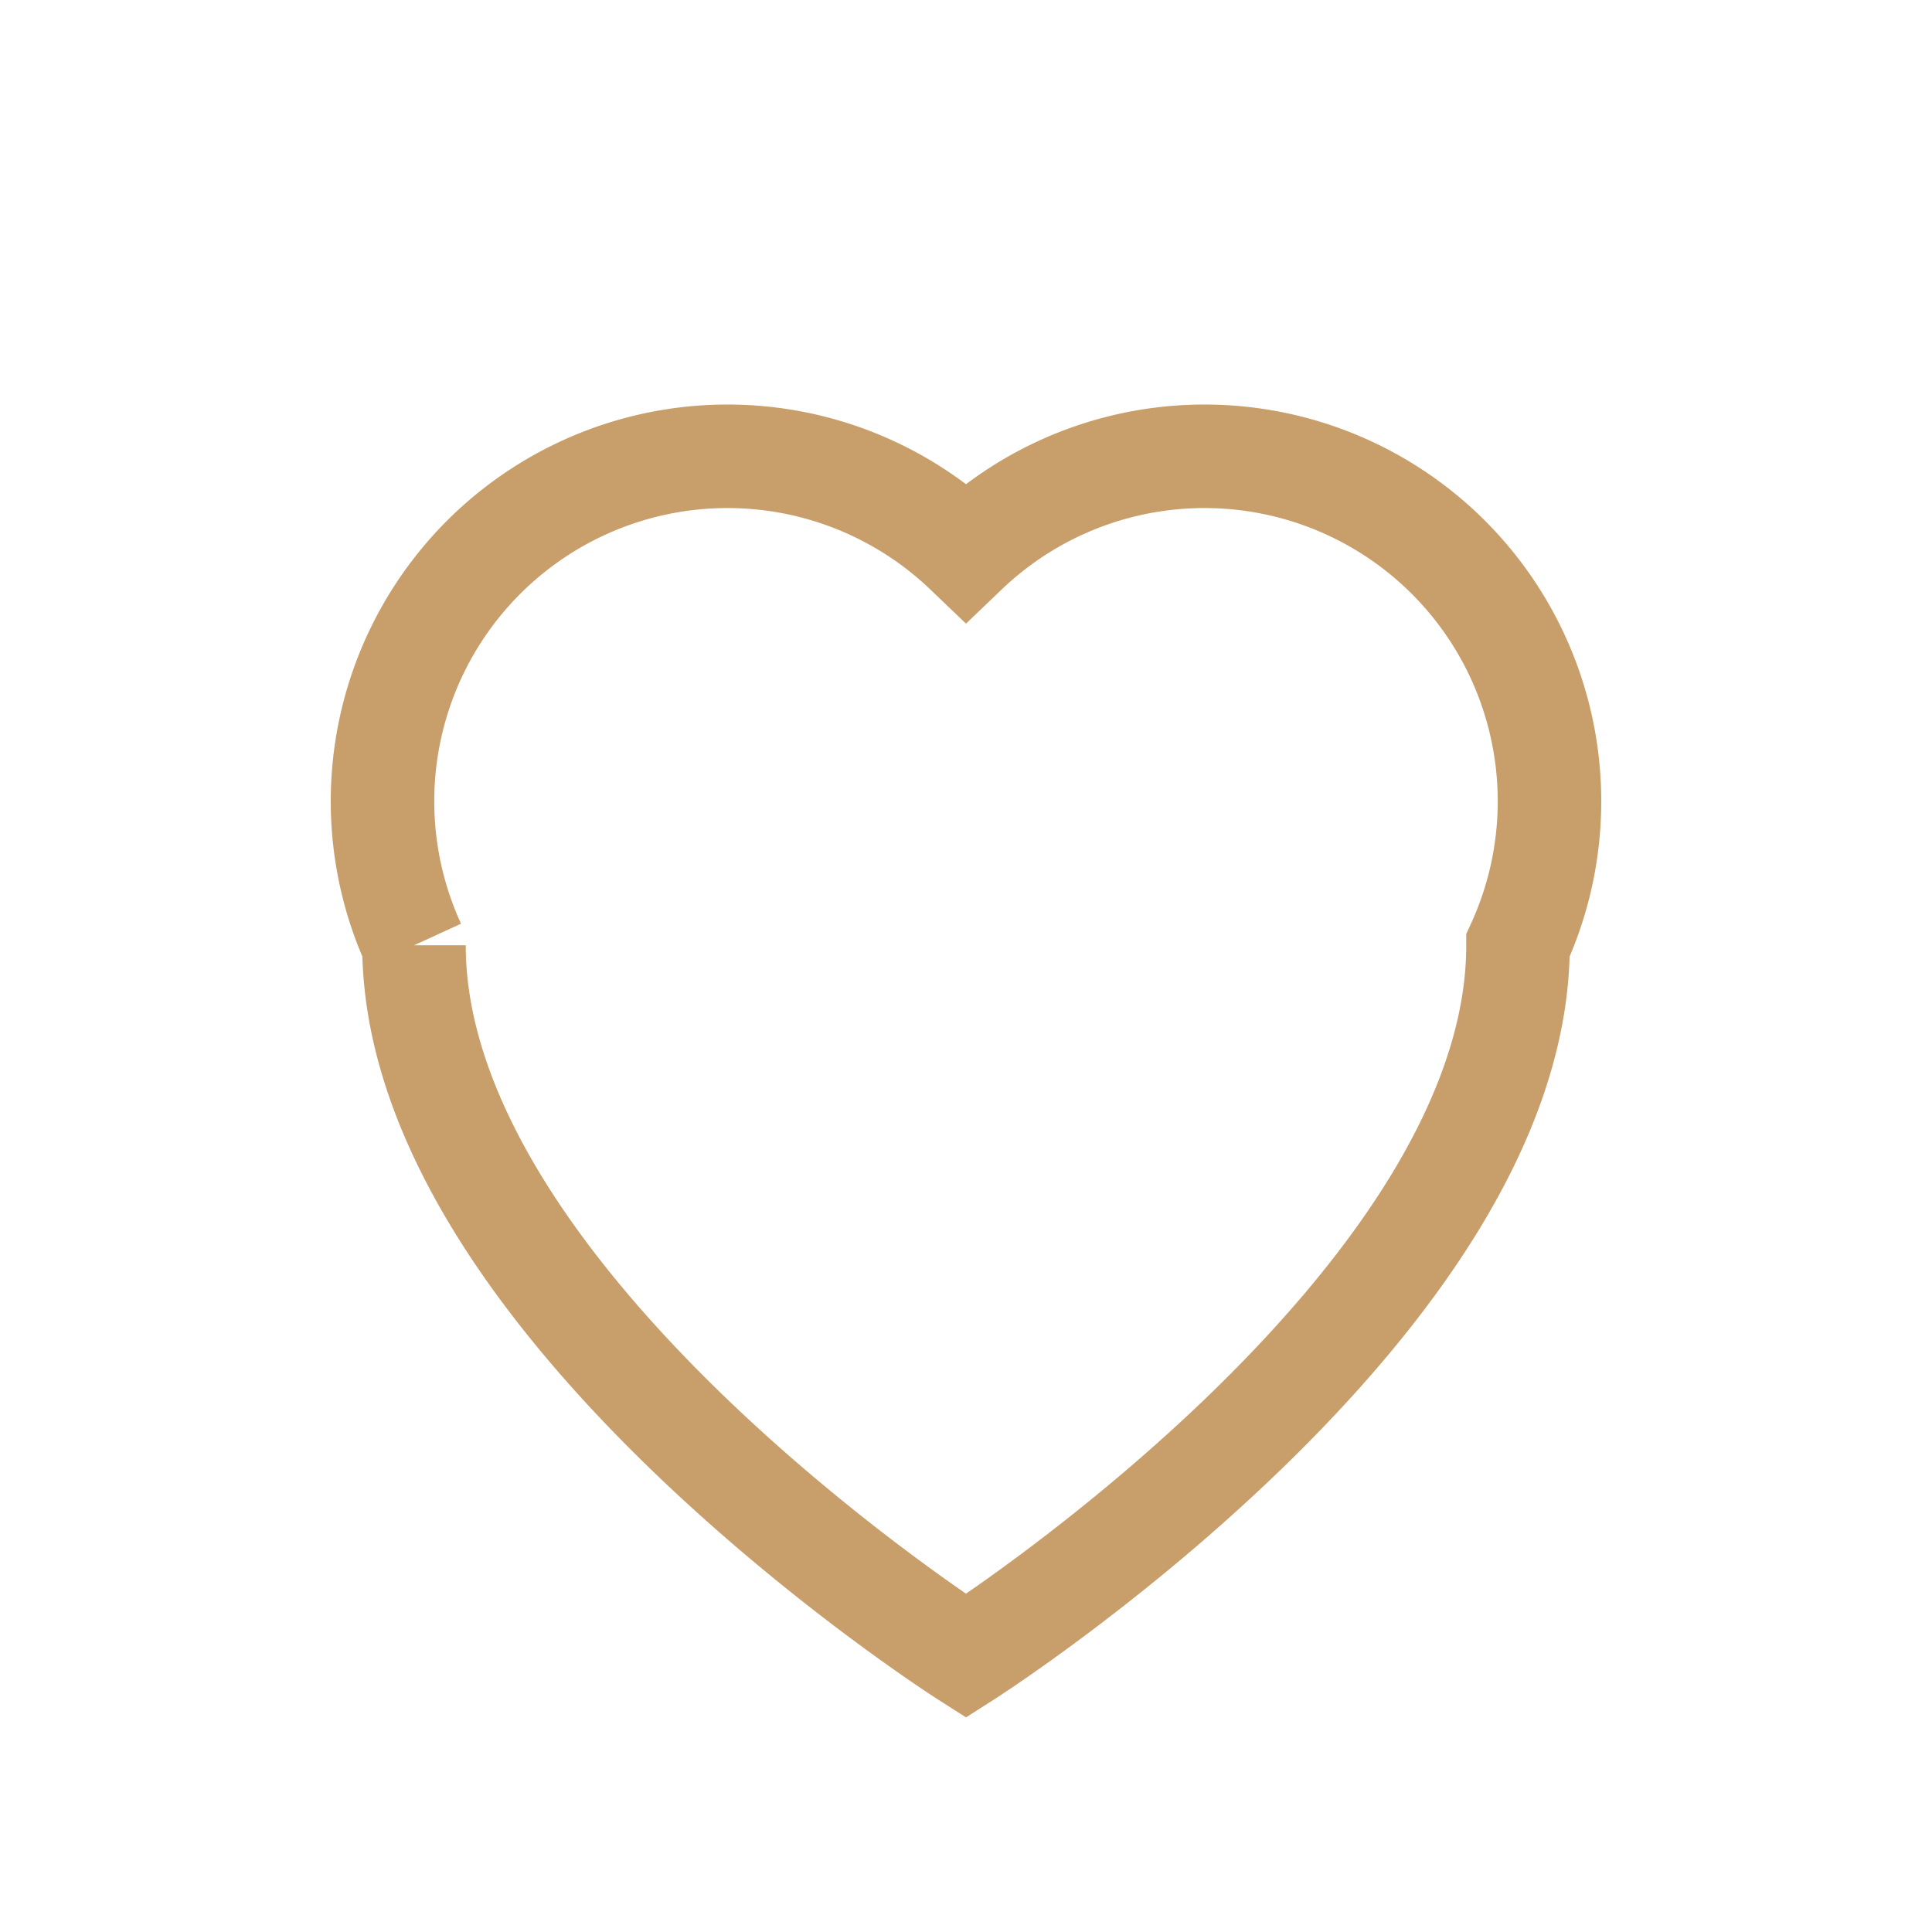 <?xml version="1.0" encoding="UTF-8"?>
<svg xmlns="http://www.w3.org/2000/svg" width="28" height="28" viewBox="0 0 28 28"><path d="M14 24s-8-5.1-8-10.3A5 5 0 0114 8a5 5 0 018 5.7C22 18.9 14 24 14 24z" fill="none" stroke="#C89E6A" stroke-width="1.5"/></svg>